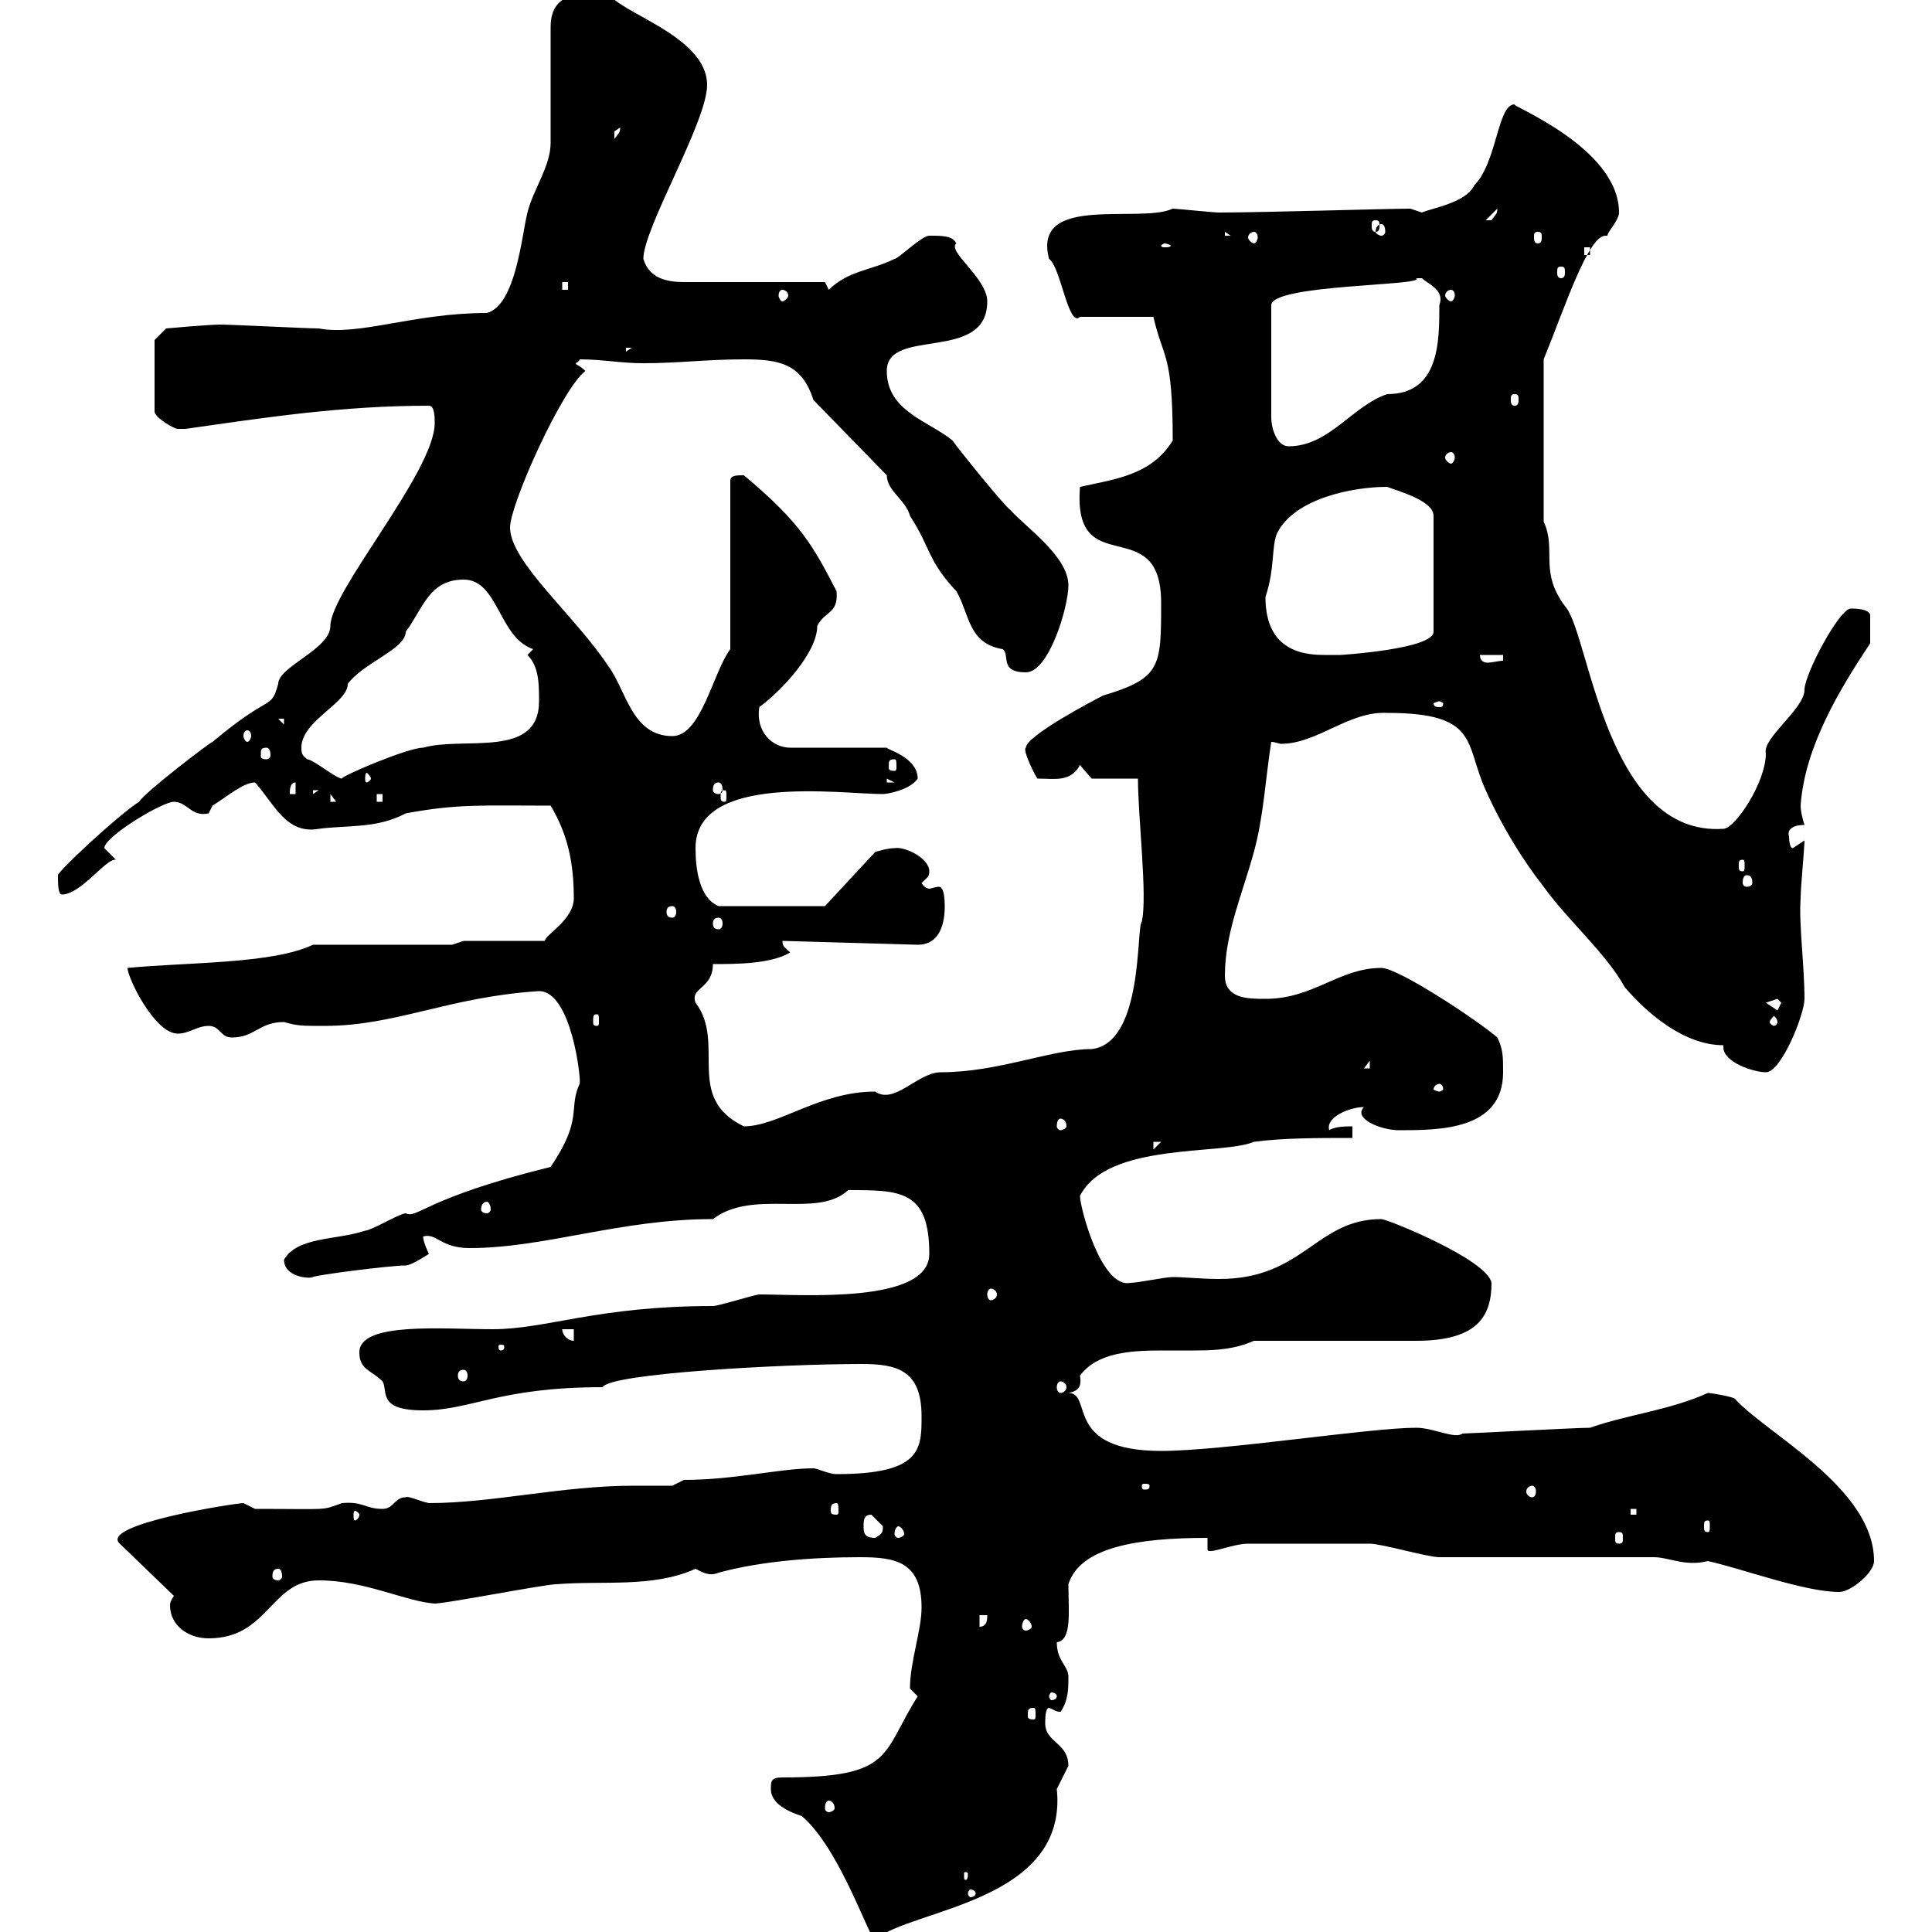 <svg xmlns="http://www.w3.org/2000/svg" xmlns:xlink="http://www.w3.org/1999/xlink" width="300" height="300"><path d="M119.70 277.80C119.70 280.20 122.70 281.40 124.50 282C130.50 287.10 135 301.20 135.90 301.20C141.30 296.40 165.90 295.50 164.10 277.80C164.10 277.80 165.90 274.20 165.90 274.20C165.90 270.60 162.30 270.60 162.30 267.60C162.30 267 162.30 265.20 162.90 265.20C163.80 265.50 163.80 265.80 164.70 265.80C165.90 264 165.90 262.20 165.90 260.40C165.90 258.60 164.10 258 164.10 255C166.50 254.70 165.90 250.20 165.90 246C167.70 240.30 176.40 238.80 187.50 238.80L187.50 240.60C187.50 241.50 191.40 239.70 193.80 239.70C198.30 239.70 210 239.70 212.70 239.70C214.50 239.70 221.70 241.80 223.50 241.80L256.80 241.80C259.20 241.80 261.60 243.30 265.20 242.40C270.60 243.60 280.20 247.20 285.60 247.20C287.40 247.20 291 244.20 291 242.40C291 231 274.20 222.60 269.40 217.20C269.10 216.90 265.80 216.30 265.20 216.30C259.20 219 252.90 219.60 246.90 221.70C244.80 221.70 228 222.60 227.10 222.60C225.90 223.50 222.60 221.70 219.90 221.70C212.70 221.70 189.90 225.30 180.30 225.30C165 225.30 169.80 216.30 165.90 216.30C167.40 216 168 215.40 167.70 213.60C170.40 210 175.50 209.70 180.60 209.70C182.40 209.70 184.20 209.70 185.70 209.70C189.30 209.70 192 209.40 194.70 208.20C198.30 208.20 216.30 208.20 219.90 208.20C229.50 208.20 231.60 204.30 231.60 199.20C231 195.60 215.40 189.30 214.50 189.30C204.30 189.30 202.50 198.60 189.30 198.60C186.60 198.60 183.90 198.30 182.10 198.30C180.90 198.30 176.70 199.20 175.50 199.20C171 200.10 167.70 187.50 167.70 185.70C171.90 177.30 189.90 179.40 194.70 177.30C199.20 176.70 204.60 176.70 210 176.70L210 174.90C209.10 174.90 207.30 174.90 206.40 175.50C205.80 173.40 209.70 171.90 211.80 171.90C210 173.70 214.50 175.50 217.20 175.50C223.50 175.50 233.40 175.50 233.40 166.50C233.40 164.10 233.40 162.90 232.50 161.10C229.80 158.70 217.20 150.30 214.50 150.30C207.90 150.30 204 155.10 196.50 155.10C193.80 155.10 190.20 155.10 190.20 151.50C190.20 144.90 192.90 138.90 194.70 132.30C196.20 126.90 196.50 120.90 197.40 115.20C198 115.20 198.60 115.50 198.90 115.50C204.60 115.50 209.40 110.40 215.40 110.70C229.80 110.70 227.40 115.50 230.70 122.70C233.10 128.10 236.40 133.50 239.70 137.70C243.60 143.10 249.30 147.90 252.30 153.30C255.90 157.50 261.60 162.30 267.60 162.30C267.60 162.60 267.60 162.60 267.60 162.60C267.60 165 272.40 166.50 274.20 166.50C276.60 166.50 280.20 157.50 280.20 155.10C280.20 150 279.30 143.40 279.60 139.50C279.60 137.70 280.20 131.70 280.20 130.50C280.20 130.50 278.40 131.70 278.40 131.70C277.80 131.70 277.80 129.90 277.80 129.90C277.50 129 278.10 128.10 280.20 128.10C280.20 128.10 279.60 126.30 279.60 125.10C280.20 116.10 285.60 107.10 290.40 99.90L290.40 95.40C290.10 94.80 289.20 94.50 287.40 94.50C285.60 94.50 280.20 104.70 280.20 107.10C280.20 110.10 273.60 114.60 274.20 117C274.20 121.50 269.40 128.70 267.60 128.70C249.60 129.90 246.90 99.60 243.30 94.50C238.80 88.80 241.80 85.50 239.70 81L239.70 55.80C243 47.70 246.60 36.60 249.30 36.60C249.60 36.60 249.60 36.60 249.60 36.60C249.60 36 251.40 34.20 251.40 33C251.40 22.80 234 16.20 235.20 16.20C232.50 16.20 232.50 25.20 228.90 28.80C227.70 31.50 222 32.40 220.80 33C220.80 33 219 32.40 219 32.40C215.40 32.40 196.20 33 189.30 33C188.40 33 182.70 32.40 182.10 32.40C177 34.80 160.20 30 162.90 40.20C164.70 41.40 165.90 51 167.70 49.20L179.10 49.20C180.60 55.80 182.10 54.60 182.10 68.40C178.80 73.80 173.10 74.40 167.70 75.60C166.50 90.60 180.30 79.20 180.30 93.60C180.30 103.50 180.30 105.30 171.30 108C169.50 108.90 159.30 114.30 159.30 116.10C158.70 116.40 160.80 120.60 161.10 120.90C163.80 120.90 166.20 121.50 167.70 118.80L169.50 120.90L176.70 120.90C176.70 126.90 178.20 139.20 177.30 143.10C176.40 144 177.60 162 169.50 162.90C163.20 162.90 155.10 166.50 146.10 166.50C142.50 166.50 138.90 171.60 135.90 169.50C127.20 169.50 120.90 174.90 115.50 174.90C106.20 170.40 112.80 162 108 155.70C107.10 153.30 110.70 153.60 110.70 149.70C114.30 149.70 119.70 149.70 122.70 147.90C121.80 147 121.50 147 121.50 146.10L142.50 146.70C146.10 146.70 146.70 143.10 146.70 140.70C146.70 138 146.10 137.70 145.80 137.70C145.20 137.70 144.60 138 144.30 138C144 138 143.40 137.70 143.10 137.10C144 136.20 144.30 136.20 144.30 135.30C144.30 133.20 140.40 131.40 138.90 131.70C137.70 131.70 135.90 132.30 135.90 132.30L128.10 140.70L111.60 140.70C108.60 139.50 108 135 108 131.70C108 120 130.50 123.30 137.10 123.30C137.70 123.30 141.30 122.70 142.50 120.90C142.50 117.60 137.70 116.40 137.70 116.10L122.70 116.10C120 116.10 117.30 113.70 117.90 109.80C121.20 107.40 126.90 101.40 126.90 97.20C128.10 94.80 130.20 95.40 129.90 91.80C126.30 84.90 124.50 81.30 115.50 73.80C114.30 73.80 113.40 73.80 113.40 74.70L113.40 100.80C110.70 104.40 108.90 114.30 104.40 114.30C98.10 114.30 97.20 107.10 94.50 103.50C89.40 95.70 79.20 87.30 79.20 81.90C79.20 78.30 87.30 60.30 90.90 57.60C90 56.70 89.40 56.70 89.40 56.40C89.40 56.40 90 56.10 90 55.80C93.60 55.80 96.30 56.40 99.90 56.40C105.30 56.40 109.80 55.80 115.50 55.80C120.90 55.80 124.50 56.40 126.30 62.10L137.70 73.80C137.70 76.20 140.70 77.70 141.30 80.10C144.60 85.20 144 87 148.50 91.80C150.60 95.40 150.30 99.90 155.70 100.80C156.90 101.70 155.10 104.40 159.30 104.40C162.90 104.40 165.90 94.20 165.90 90.90C165.90 86.40 159.30 81.90 156.90 79.20C155.70 78.30 148.50 69.30 147.90 68.40C144.30 65.40 137.70 63.90 137.70 57.60C137.70 50.70 153.30 56.40 153.30 46.80C153.30 43.20 147 39 148.50 37.80C147.90 36.60 146.40 36.60 144.30 36.60C143.10 36.60 139.50 40.20 138.90 40.20C135.30 42 131.70 42 128.70 45L128.10 43.80L106.20 43.80C103.50 43.80 100.80 43.20 99.90 40.20C99.90 35.40 109.80 18.90 109.80 13.20C109.80 5.40 95.40 1.80 94.50-1.20C90-1.20 85.50-1.20 85.50 4.20L85.50 22.20C85.50 25.80 82.80 29.40 81.90 33C81 36.60 80.10 47.40 75.60 48.60C64.20 48.60 55.80 52.20 49.50 51C47.70 51 36 50.40 34.20 50.40C32.40 50.40 25.80 51 25.80 51L24 52.80L24 63.90C24 64.80 27 66.60 27.60 66.60C28.80 66.60 28.80 66.60 28.80 66.60C41.40 64.80 53.10 63 66.60 63C67.50 63 67.50 64.80 67.50 65.70C67.50 73.20 51.30 91.80 51.30 97.20C51.30 100.80 43.20 103.50 43.20 106.20C42 110.40 42.30 107.40 33 115.20C32.70 115.20 22.50 123 21.60 124.50C18.30 126.60 9 135.30 9 135.90C9 137.10 9 138.90 9.60 138.90C12.60 138.90 16.50 133.20 18 133.50C18 133.50 16.20 131.70 16.20 131.70C16.20 129.90 25.20 124.50 27 124.50C29.10 124.50 29.70 126.90 32.40 126.30C32.40 126.30 33 125.10 33 125.10C35.40 123.60 37.80 121.50 39.60 121.50C42.60 124.80 44.40 129.60 49.50 128.70C54 128.10 58.50 128.70 63 126.30C71.10 124.80 74.70 125.10 85.50 125.10C88.20 129.60 89.10 134.10 89.10 139.50C89.10 142.80 84.60 145.20 84.60 146.10L72 146.10L70.20 146.70L48.60 146.70C42.30 149.70 29.10 149.40 19.80 150.30C19.80 151.80 24 160.50 27.60 160.50C29.40 160.50 30.60 159.30 32.40 159.30C34.20 159.30 34.20 161.10 36 161.10C39.60 161.10 40.20 158.70 44.10 158.70C46.20 159.30 46.80 159.30 50.40 159.30C61.50 159.30 69.60 154.80 83.70 153.90C88.80 153.90 90.30 168 90 168.30C88.20 172.20 90.60 173.70 85.50 181.20C66 186 64.80 189.30 63 188.40C62.10 188.40 57.60 191.10 56.70 191.10C52.20 192.60 46.20 192 44.10 195.60C44.10 198.30 48 198.60 48.60 198.30C48.90 198 60.60 196.50 63 196.50C63.90 196.50 66.60 194.70 66.60 194.70C66.60 194.70 65.70 192.90 65.70 192C67.80 191.40 68.40 193.80 72.90 193.80C84.60 193.80 96.30 189.30 110.70 189.30C117 184.50 126.90 189.30 131.70 184.80C139.80 184.80 144.30 184.80 144.30 194.70C144.30 202.50 124.50 201 117.90 201C117.30 201 111.60 202.80 110.70 202.80C92.70 202.80 84.90 206.40 76.50 206.40C68.70 206.40 55.80 205.20 55.80 210C55.80 212.70 57.60 212.70 59.40 214.50C60.30 216 58.50 219 65.70 219C73.20 219 77.40 215.40 93.60 215.40C94.50 213.30 121.20 211.80 133.80 211.80C139.20 211.80 143.10 212.70 143.10 219.90C143.10 225 143.10 228.90 129.90 228.90C128.70 228.90 126.90 228 126.30 228C121.20 228 114 229.80 106.20 229.80L104.40 230.70C102 230.70 100.20 230.70 98.40 230.70C87.30 230.70 76.50 233.40 66.60 233.40C65.10 233.10 63.30 232.20 63 232.50C61.20 232.50 61.20 234.30 59.40 234.30C56.70 234.30 56.40 233.10 53.10 233.40C49.80 234.60 51.30 234.30 39.60 234.30C39.60 234.30 37.80 233.40 37.80 233.40C36.60 233.40 15.30 236.70 18.60 239.70L27 247.80C26.40 248.70 26.40 249 26.40 249.30C26.40 252.30 29.10 254.40 32.40 254.40C41.70 254.40 42 245.40 49.50 245.40C56.70 245.40 63 248.70 67.50 249C69.30 249 84.60 246 86.40 246C93.60 245.40 101.40 246.60 108 243.60C109.20 244.20 110.10 244.80 111.60 244.20C118.20 242.40 126.30 241.80 133.50 241.80C138.90 241.80 143.10 242.40 143.10 249.60C143.10 253.20 141.30 258 141.30 262.20C141.30 262.20 142.50 263.40 142.50 263.40C136.80 272.40 138.90 276 121.50 276C119.70 276 119.70 276.60 119.70 277.80ZM151.50 294C151.50 294.30 151.20 294.60 150.60 294.60C150.60 294.60 150.30 294.30 150.30 294C150.30 293.70 150.60 293.40 150.60 293.40C151.20 293.40 151.50 293.70 151.50 294ZM150.30 291C150.30 291.90 150 291.90 150 291.90C149.70 291.90 149.70 291.90 149.70 291C149.70 290.70 149.70 290.70 150 290.70C150 290.70 150.30 290.70 150.30 291ZM128.70 279.60C129 279.60 129.60 279.90 129.60 280.80C129.60 281.10 129 281.40 128.70 281.40C128.40 281.40 128.10 281.10 128.10 280.80C128.10 279.90 128.40 279.60 128.70 279.60ZM160.50 265.20C160.80 265.20 160.80 265.50 160.80 266.40C160.80 266.70 160.80 267 160.50 267C159.60 267 159.60 266.70 159.60 266.40C159.60 265.50 159.60 265.20 160.50 265.20ZM164.10 263.40C164.10 263.70 163.80 264 163.20 264C163.20 264 162.90 263.70 162.90 263.40C162.90 263.10 163.20 262.80 163.20 262.80C163.80 262.80 164.10 263.10 164.10 263.40ZM152.10 250.80L153.30 250.80C153.30 251.40 153.30 252.60 152.10 252.60ZM159.30 251.40C159.60 251.40 160.20 252 160.20 252.60C160.20 252.90 159.60 253.20 159.30 253.20C159 253.20 158.70 252.90 158.70 252.60C158.70 252 159 251.40 159.30 251.40ZM43.20 243.60C43.50 243.60 43.80 243.90 43.80 244.80C43.80 245.10 43.50 245.40 43.20 245.40C42.60 245.40 42.30 245.10 42.30 244.80C42.30 243.90 42.60 243.60 43.20 243.60ZM134.10 237C134.10 236.10 134.10 235.20 135.30 235.20C135.30 235.20 137.10 237 137.10 237C137.10 238.20 136.80 238.20 135.90 238.80C134.10 238.80 134.10 237.90 134.10 237ZM251.40 237.90C252 237.90 252 238.20 252 238.80C252 239.40 252 239.70 251.40 239.70C250.80 239.70 250.80 239.40 250.80 238.80C250.80 238.20 250.80 237.90 251.40 237.90ZM139.50 237C139.80 237 140.40 237.60 140.40 238.20C140.40 238.50 139.80 238.80 139.50 238.80C139.20 238.80 138.90 238.50 138.90 238.20C138.90 237.60 139.20 237 139.50 237ZM265.20 236.10C265.50 236.10 265.50 236.40 265.50 237C265.50 237.60 265.50 237.90 265.20 237.90C264.60 237.90 264.60 237.60 264.60 237C264.60 236.40 264.60 236.10 265.20 236.10ZM55.80 235.20C55.80 235.80 55.20 236.10 55.20 236.10C54.90 236.10 54.90 235.80 54.90 235.20C54.90 234.90 54.90 234.60 55.20 234.60C55.20 234.60 55.80 234.90 55.80 235.20ZM253.20 234.30L254.10 234.30L254.10 235.20L253.20 235.20ZM129.90 233.40C130.20 233.40 130.20 234 130.20 234.60C130.20 234.90 130.20 235.20 129.90 235.20C129 235.20 129 234.90 129 234.60C129 234 129 233.40 129.90 233.40ZM237.90 230.70C238.20 230.70 238.50 231 238.50 231.60C238.50 232.20 238.20 232.50 237.90 232.50C237.60 232.50 237 232.20 237 231.60C237 231 237.60 230.70 237.90 230.70ZM178.50 230.70C178.50 231.30 178.20 231.30 177.60 231.30C177.60 231.30 177.30 231.30 177.30 230.70C177.30 230.40 177.60 230.40 177.60 230.40C178.20 230.40 178.50 230.40 178.50 230.70ZM164.70 214.50C165 214.50 165.60 214.80 165.60 215.40C165.60 216 165 216.30 164.70 216.30C164.40 216.30 164.10 216 164.10 215.40C164.10 214.80 164.40 214.50 164.70 214.50ZM72 212.70C72.30 212.70 72.60 213 72.60 213.60C72.60 214.20 72.30 214.50 72 214.50C71.40 214.50 71.10 214.20 71.10 213.60C71.10 213 71.40 212.70 72 212.70ZM78.30 209.10C78.30 209.70 78 209.70 77.70 209.70C77.70 209.70 77.40 209.70 77.40 209.10C77.40 208.80 77.70 208.80 77.70 208.80C78 208.80 78.30 208.80 78.30 209.10ZM87.30 206.40L89.10 206.40L89.10 208.20C88.20 208.20 87.30 207.30 87.30 206.40ZM153.90 200.10C154.20 200.10 154.80 200.40 154.80 201C154.80 201.60 154.20 201.90 153.90 201.90C153.60 201.90 153.30 201.60 153.30 201C153.30 200.40 153.60 200.10 153.90 200.10ZM75.60 186.60C75.90 186.60 76.20 187.20 76.20 187.80C76.20 188.10 75.90 188.40 75.60 188.40C75 188.40 74.70 188.10 74.70 187.80C74.70 187.20 75 186.60 75.60 186.60ZM179.10 177.30L180.30 177.30L179.10 178.50ZM164.70 173.70C165 173.70 165.60 174 165.60 174.90C165.60 175.20 165 175.50 164.70 175.50C164.40 175.50 164.10 175.20 164.10 174.90C164.10 174 164.40 173.70 164.70 173.70ZM223.50 168.30C223.80 168.30 224.10 168.60 224.10 169.20C224.10 169.20 223.80 169.50 223.50 169.50C223.20 169.50 222.60 169.20 222.60 169.20C222.60 168.60 223.20 168.30 223.50 168.30ZM212.70 164.70L212.70 165.90L211.80 165.90ZM92.70 157.50C93 157.50 93 157.80 93 158.70C93 159 93 159.30 92.70 159.30C92.10 159.30 92.10 159 92.10 158.70C92.10 157.80 92.10 157.50 92.70 157.50ZM276 158.70C276 159 275.70 159.30 275.40 159.30C275.40 159.30 274.80 159 274.80 158.70C274.80 158.40 275.40 157.80 275.40 157.80C275.70 157.80 276 158.40 276 158.70ZM274.20 155.70C274.20 155.70 276 155.10 276 155.10C276 155.10 276.60 155.70 276.60 155.70C276.60 155.70 276 156.90 276 156.90C276 156.90 274.20 155.70 274.20 155.70ZM111.60 142.50C111.90 142.50 112.20 142.80 112.20 143.40C112.20 144 111.90 144.30 111.60 144.30C111 144.30 110.70 144 110.70 143.40C110.70 142.80 111 142.50 111.60 142.50ZM104.40 140.70C104.70 140.70 105 141 105 141.60C105 142.20 104.70 142.50 104.40 142.50C103.80 142.50 103.50 142.20 103.50 141.60C103.50 141 103.80 140.70 104.40 140.70ZM271.20 135.90C271.80 135.90 272.10 136.20 272.10 137.10C272.10 137.40 271.80 137.70 271.20 137.70C270.90 137.70 270.60 137.40 270.60 137.10C270.60 136.20 270.90 135.90 271.20 135.90ZM270.60 133.50C270.90 133.50 270.90 133.80 270.90 134.40C270.90 135 270.90 135.30 270.60 135.30C270 135.30 270 135 270 134.40C270 133.80 270 133.50 270.60 133.50ZM51.30 123.30L52.20 124.50L51.30 124.50ZM58.50 123.30L59.40 123.30L59.40 124.50L58.50 124.50ZM45.90 121.50L45.90 123.30L45 123.30C45 122.70 45 121.50 45.90 121.50ZM48.60 122.70L49.50 122.70L48.60 123.30ZM112.50 122.70C112.80 122.70 112.80 123 112.80 123.60C112.80 124.20 112.80 124.50 112.50 124.50C111.90 124.50 111.90 124.20 111.90 123.60C111.90 123 111.90 122.70 112.50 122.70ZM111.60 121.50C111.90 121.50 112.20 121.80 112.20 122.70C112.20 123 111.90 123.30 111.60 123.30C111 123.30 110.70 123 110.70 122.70C110.70 121.80 111 121.50 111.60 121.50ZM137.70 120.90L138.90 121.50L137.70 121.50ZM46.80 116.10C46.80 111.90 54 109.20 54 106.20C56.40 102.90 63 100.80 63 98.10C65.70 94.50 66.60 90 72 90C77.40 90 77.40 99 82.80 100.80L81.90 101.70C83.70 103.50 83.70 106.20 83.70 108.90C83.70 117.90 72 114.30 65.70 116.10C63.30 116.10 52.80 120.60 53.10 120.90C52.20 120.90 48.60 117.90 47.70 117.90C47.10 117.30 46.80 117.30 46.80 116.10ZM57.60 120.90C57.60 121.20 57 121.50 57 121.50C56.70 121.50 56.70 121.20 56.70 120.90C56.70 120.60 56.70 120 57 120C57 120 57.60 120.60 57.60 120.90ZM138.90 117.90C139.20 117.90 139.20 118.20 139.20 119.10C139.20 119.40 139.20 119.70 138.90 119.70C138 119.70 138 119.40 138 119.10C138 118.20 138 117.90 138.90 117.90ZM41.40 116.10C41.70 116.10 42 116.40 42 117.30C42 117.60 41.70 117.90 41.40 117.90C40.50 117.90 40.50 117.60 40.50 117.30C40.50 116.40 40.50 116.10 41.40 116.10ZM38.40 113.40C38.70 113.40 39 113.70 39 114.30C39 114.60 38.70 115.20 38.40 115.20C38.10 115.20 37.80 114.60 37.80 114.30C37.80 113.70 38.10 113.40 38.40 113.40ZM43.20 111.60L44.10 111.60L44.10 112.50ZM223.50 108.90C223.80 108.90 224.10 109.20 224.10 109.20C224.10 109.80 223.80 109.80 223.50 109.80C223.20 109.80 222.60 109.80 222.60 109.20C222.60 109.20 223.20 108.90 223.50 108.90ZM229.80 101.70L233.40 101.70L233.40 102.60C232.80 102.60 231.60 102.90 231 102.90C230.40 102.90 229.80 102.60 229.80 101.70ZM196.50 92.70C198 88.20 197.40 84.90 198.30 82.80C201 77.40 210 75.60 215.40 75.60C216.90 76.20 222.60 77.70 222.60 80.10L222.60 98.10C222.60 100.80 208.20 101.70 208.20 101.70C207.60 101.70 206.40 101.70 205.50 101.70C200.10 101.70 196.50 99.30 196.50 92.70ZM225.30 70.20C225.60 70.20 225.90 70.50 225.90 71.10C225.90 71.40 225.60 72 225.30 72C225 72 224.40 71.40 224.40 71.10C224.40 70.50 225 70.20 225.30 70.20ZM220.80 43.20C221.70 44.10 224.40 45 223.50 47.40C223.50 53.10 223.50 61.20 215.40 61.20C210 63 206.40 69.30 200.10 69.30C198.30 69.30 197.40 66.60 197.40 64.80L197.40 47.40C197.40 44.10 221.70 44.40 219.90 43.20C219.90 43.20 219.90 43.20 220.80 43.20ZM235.20 61.20C235.80 61.20 235.80 61.50 235.80 62.10C235.80 62.40 235.80 63 235.20 63C234.60 63 234.60 62.40 234.60 62.10C234.60 61.50 234.60 61.20 235.20 61.20ZM97.20 54L98.10 54L97.20 54.60ZM121.50 45C121.80 45 122.40 45.30 122.40 45.90C122.40 46.20 121.80 46.80 121.50 46.80C121.20 46.80 120.90 46.20 120.90 45.90C120.90 45.30 121.20 45 121.50 45ZM225.30 45C225.60 45 225.90 45.30 225.90 45.90C225.90 46.20 225.60 46.80 225.30 46.80C225 46.80 224.40 46.20 224.40 45.90C224.40 45.30 225 45 225.30 45ZM87.30 43.80L88.20 43.80L88.20 45L87.30 45ZM242.40 41.40C243 41.40 243 41.70 243 42.30C243 42.60 243 43.20 242.40 43.20C241.80 43.20 241.80 42.60 241.80 42.30C241.80 41.70 241.80 41.40 242.40 41.40ZM246 38.40L246.90 38.40L246.90 39.60L246 39.60ZM180.90 37.80C181.20 37.80 181.80 38.10 181.80 38.10C181.80 38.40 181.20 38.40 180.90 38.40C180.60 38.40 180.30 38.40 180.30 38.10C180.30 38.10 180.60 37.80 180.90 37.80ZM190.20 36L191.10 36.60L190.20 36.60ZM194.70 36C195 36 195.30 36.30 195.30 36.90C195.30 37.20 195 37.80 194.70 37.80C194.40 37.80 193.80 37.20 193.80 36.90C193.80 36.30 194.40 36 194.70 36ZM238.80 36C239.40 36 239.40 36.30 239.40 36.90C239.40 37.20 239.40 37.80 238.80 37.80C238.20 37.80 238.20 37.20 238.20 36.90C238.20 36.30 238.20 36 238.80 36ZM214.50 34.80C214.80 34.80 215.10 35.10 215.10 36C215.10 36.30 214.80 36.60 214.50 36.60C214.20 36.60 213.60 36.30 213.60 36C213.60 35.10 214.20 34.80 214.50 34.80ZM213.60 34.20C214.20 34.20 214.20 34.50 214.20 35.10C214.20 35.40 214.20 36 213.60 36C213 36 213 35.40 213 35.10C213 34.50 213 34.20 213.60 34.20ZM232.50 32.40C232.50 33.30 232.20 33.30 231.60 34.20C230.70 34.20 230.70 34.20 230.70 34.20ZM96.30 19.80C96.30 20.70 96 20.70 95.40 21.60C95.40 21.60 95.40 21.60 95.40 20.40C95.40 20.40 96.30 19.80 96.30 19.80Z"/></svg>